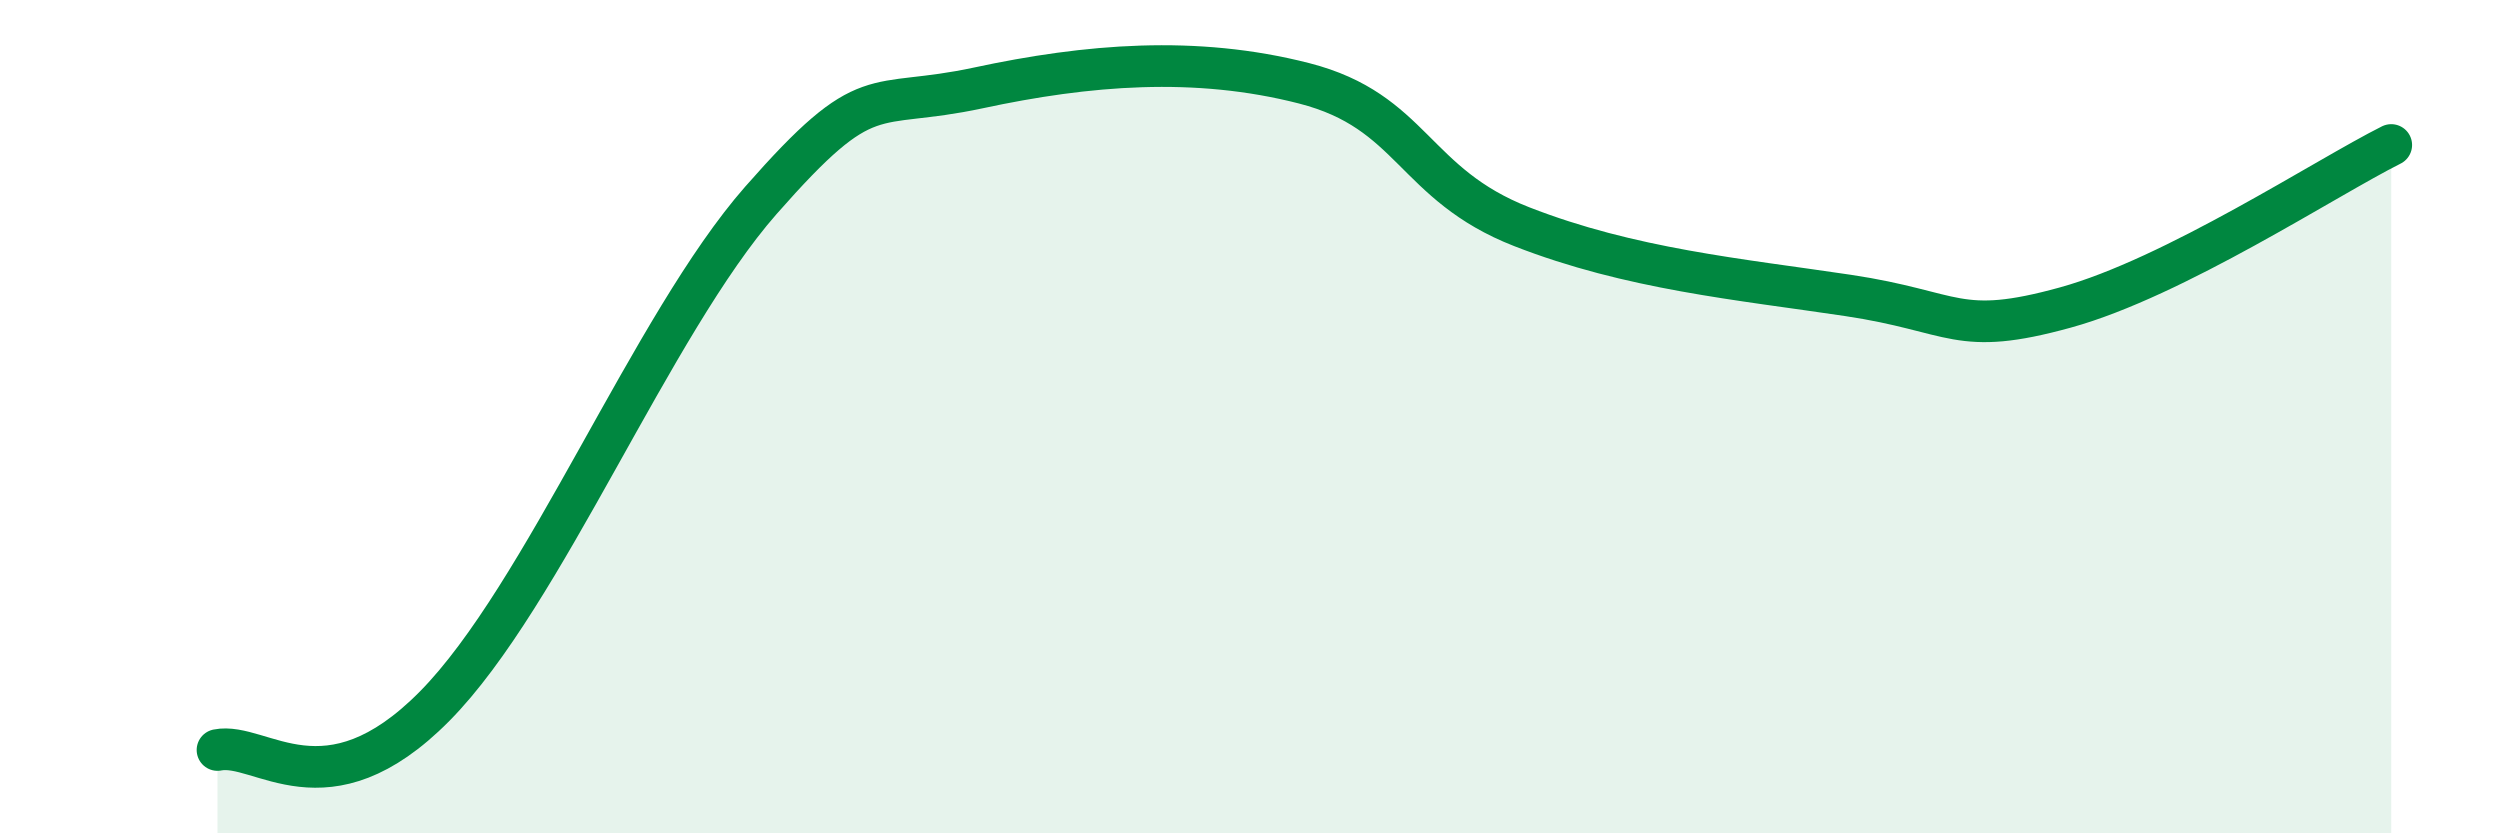 
    <svg width="60" height="20" viewBox="0 0 60 20" xmlns="http://www.w3.org/2000/svg">
      <path
        d="M 5.22,18 C 6.26,17.79 7.82,19.59 10.43,16.95 C 13.04,14.31 15.65,7.78 18.26,4.81 C 20.87,1.84 20.87,2.67 23.48,2.11 C 26.09,1.55 28.69,1.33 31.3,2 C 33.91,2.67 33.91,4.42 36.52,5.44 C 39.13,6.46 41.74,6.7 44.35,7.09 C 46.96,7.48 46.96,8.1 49.57,7.38 C 52.18,6.66 55.83,4.26 57.39,3.48L57.39 20L5.22 20Z"
        fill="#008740"
        opacity="0.1"
        stroke-linecap="round"
        stroke-linejoin="round"
      />
      <path
        d="M 5.22,18 C 6.26,17.79 7.82,19.59 10.43,16.95 C 13.04,14.31 15.65,7.78 18.26,4.81 C 20.87,1.84 20.87,2.67 23.48,2.11 C 26.09,1.55 28.69,1.33 31.3,2 C 33.91,2.67 33.91,4.42 36.52,5.44 C 39.13,6.46 41.74,6.7 44.35,7.09 C 46.96,7.48 46.96,8.1 49.57,7.38 C 52.18,6.66 55.83,4.26 57.39,3.48"
        stroke="#008740"
        stroke-width="1"
        fill="none"
        stroke-linecap="round"
        stroke-linejoin="round"
      />
    </svg>
  
